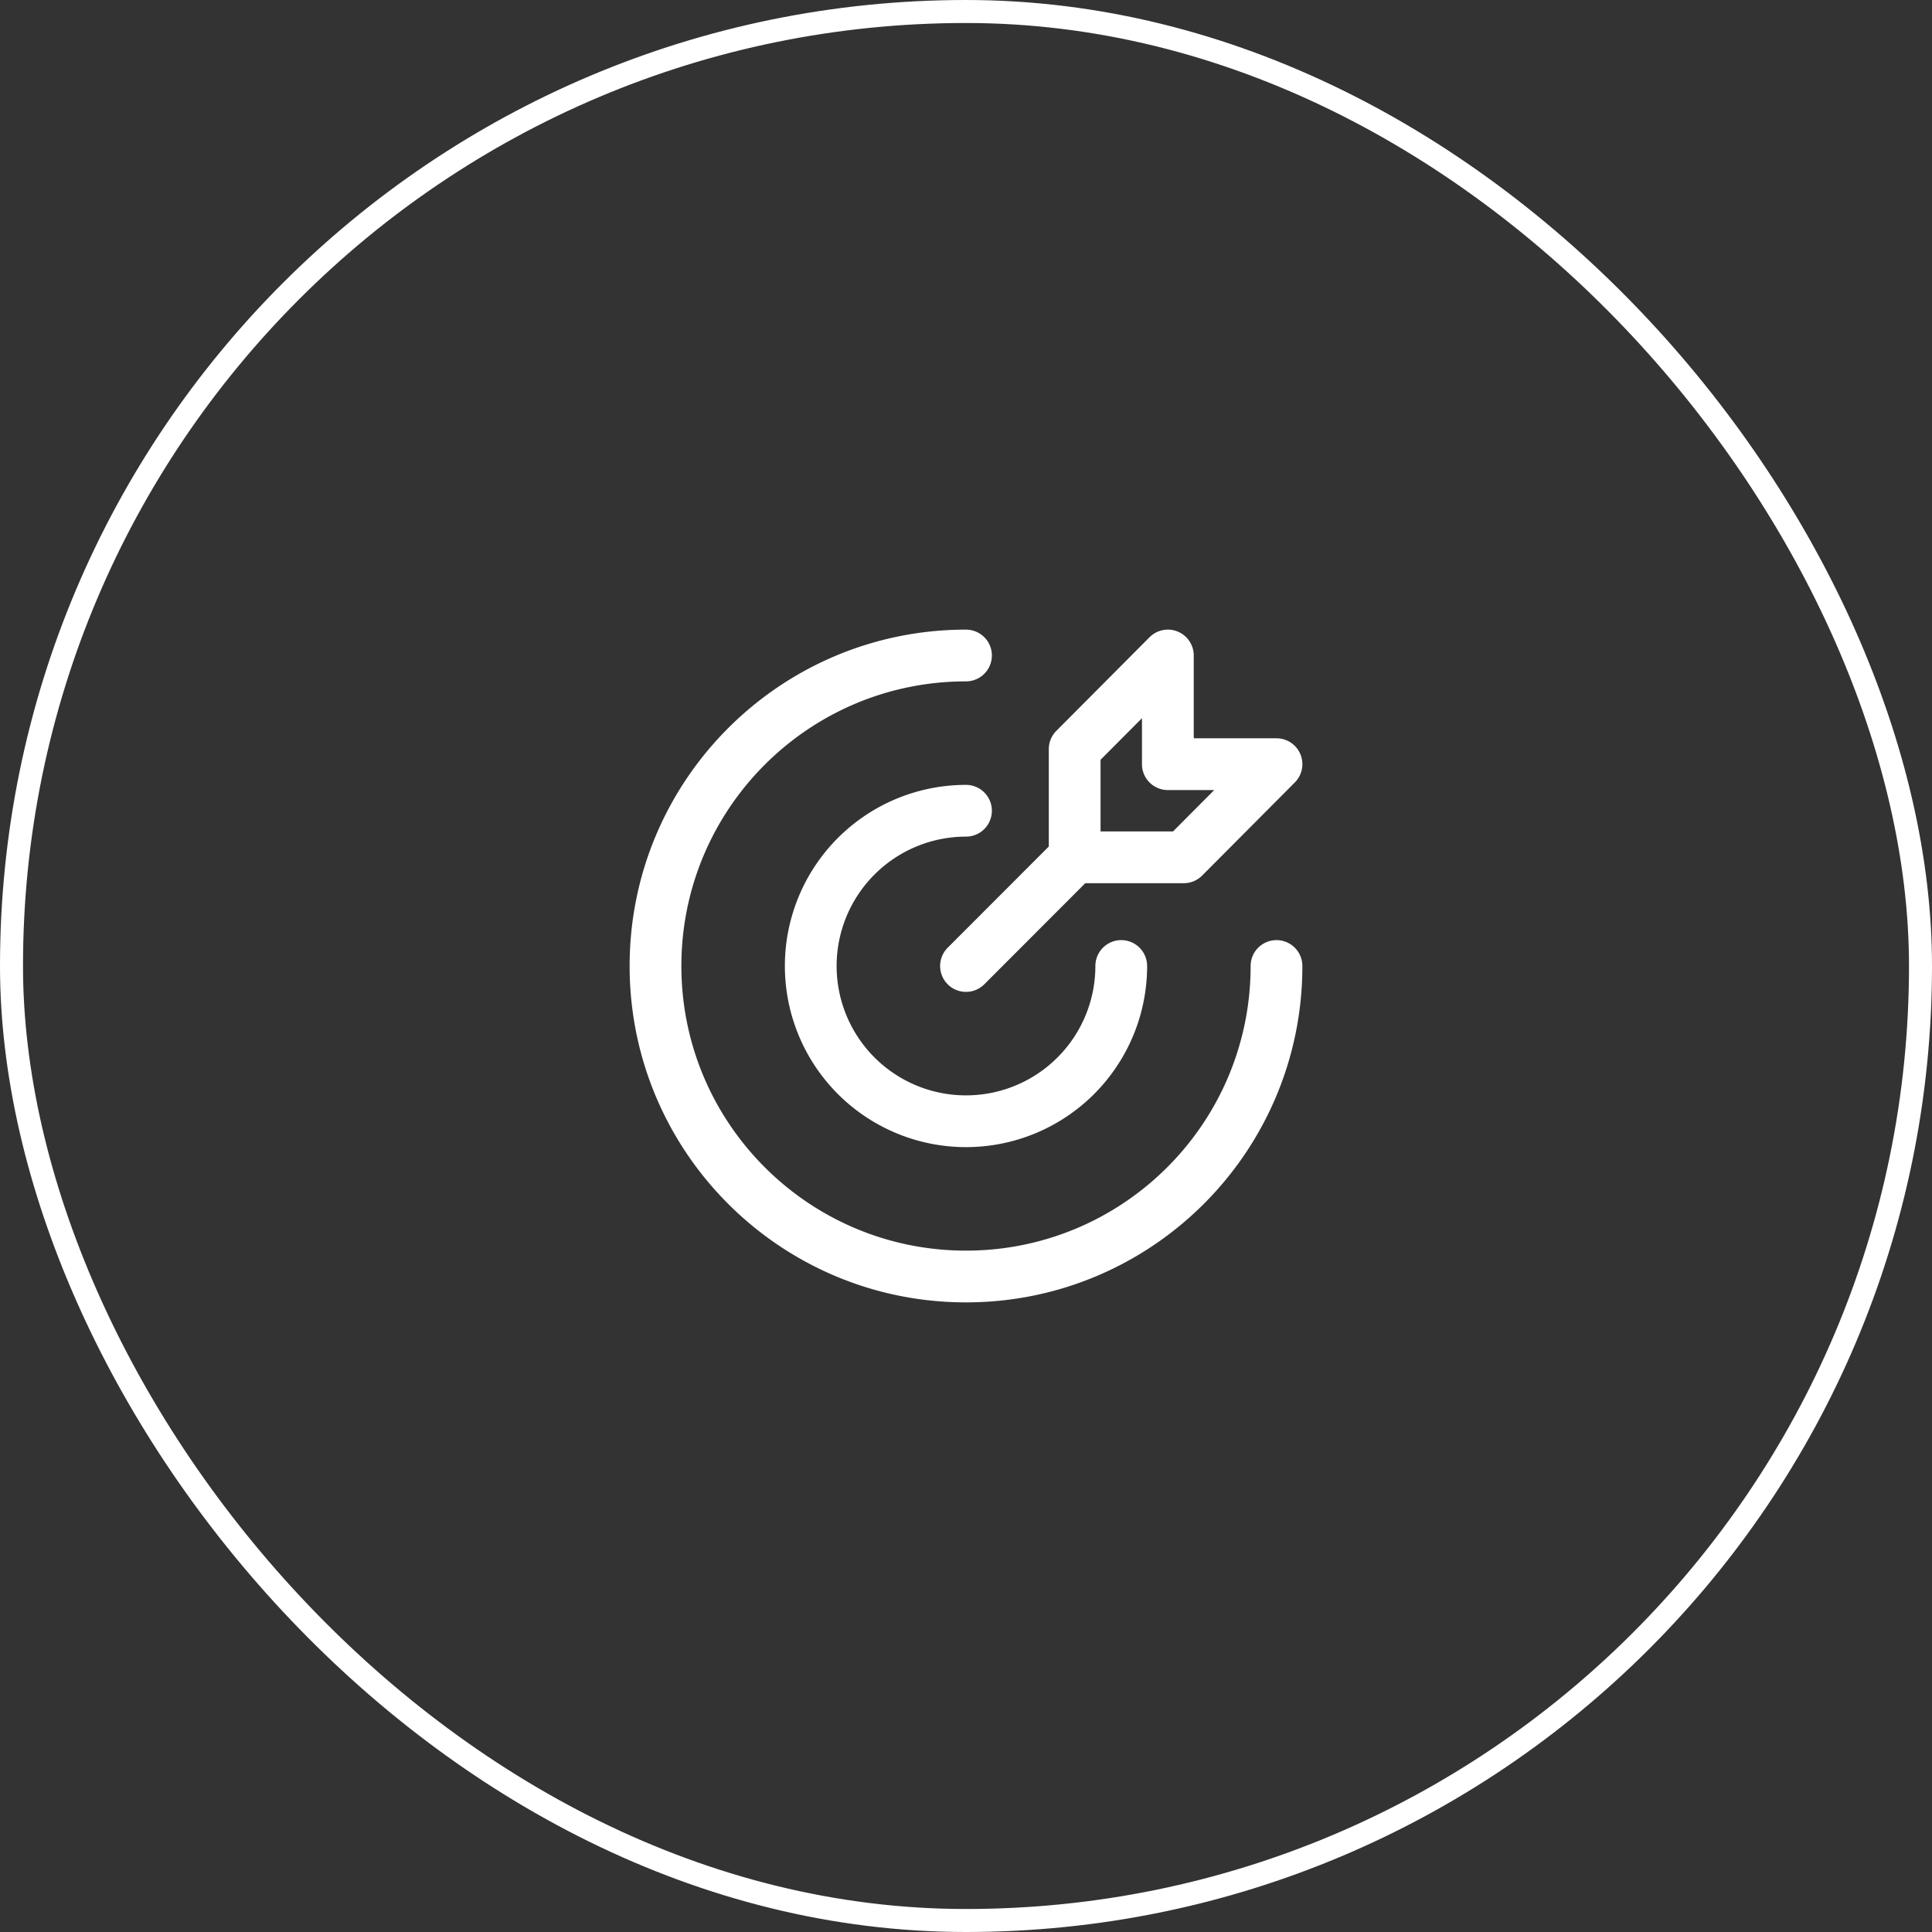 <?xml version="1.0" encoding="UTF-8"?> <svg xmlns="http://www.w3.org/2000/svg" width="84" height="84" viewBox="0 0 84 84" fill="none"><rect x="0" y="0" width="84" height="84" fill="#333333" stroke="none"/><rect x=".5" y=".5" width="83" height="83" rx="41.5" stroke="#fff"></rect><path fill-rule="evenodd" clip-rule="evenodd" d="M27.375 42c0-8.077 6.548-14.625 14.625-14.625a1.125 1.125 0 0 1 0 2.25c-6.834 0-12.375 5.54-12.375 12.375 0 6.834 5.54 12.375 12.375 12.375 6.834 0 12.375-5.54 12.375-12.375a1.125 1.125 0 0 1 2.25 0c0 8.077-6.548 14.625-14.625 14.625S27.375 50.077 27.375 42z" fill="#fff"></path><path fill-rule="evenodd" clip-rule="evenodd" d="M34.125 42A7.875 7.875 0 0 1 42 34.125a1.125 1.125 0 0 1 0 2.25A5.625 5.625 0 1 0 47.625 42a1.125 1.125 0 0 1 2.25 0 7.875 7.875 0 1 1-15.75 0z" fill="#fff"></path><path fill-rule="evenodd" clip-rule="evenodd" d="M47.52 36.475c.44.439.44 1.151 0 1.59l-4.724 4.73a1.125 1.125 0 1 1-1.592-1.59l4.725-4.73c.44-.439 1.152-.44 1.591 0z" fill="#fff"></path><path fill-rule="evenodd" clip-rule="evenodd" d="M51.207 27.46c.42.174.695.585.695 1.04v3.6H55.5a1.125 1.125 0 0 1 .797 1.919l-4.031 4.05a1.125 1.125 0 0 1-.797.331h-4.744a1.125 1.125 0 0 1-1.125-1.125V32.57c0-.298.118-.583.328-.794l4.052-4.07c.322-.322.806-.42 1.227-.246zm-3.357 5.574v3.116H51l1.792-1.8h-2.016a1.125 1.125 0 0 1-1.125-1.125v-2l-1.802 1.81z" fill="#fff"></path></svg> 